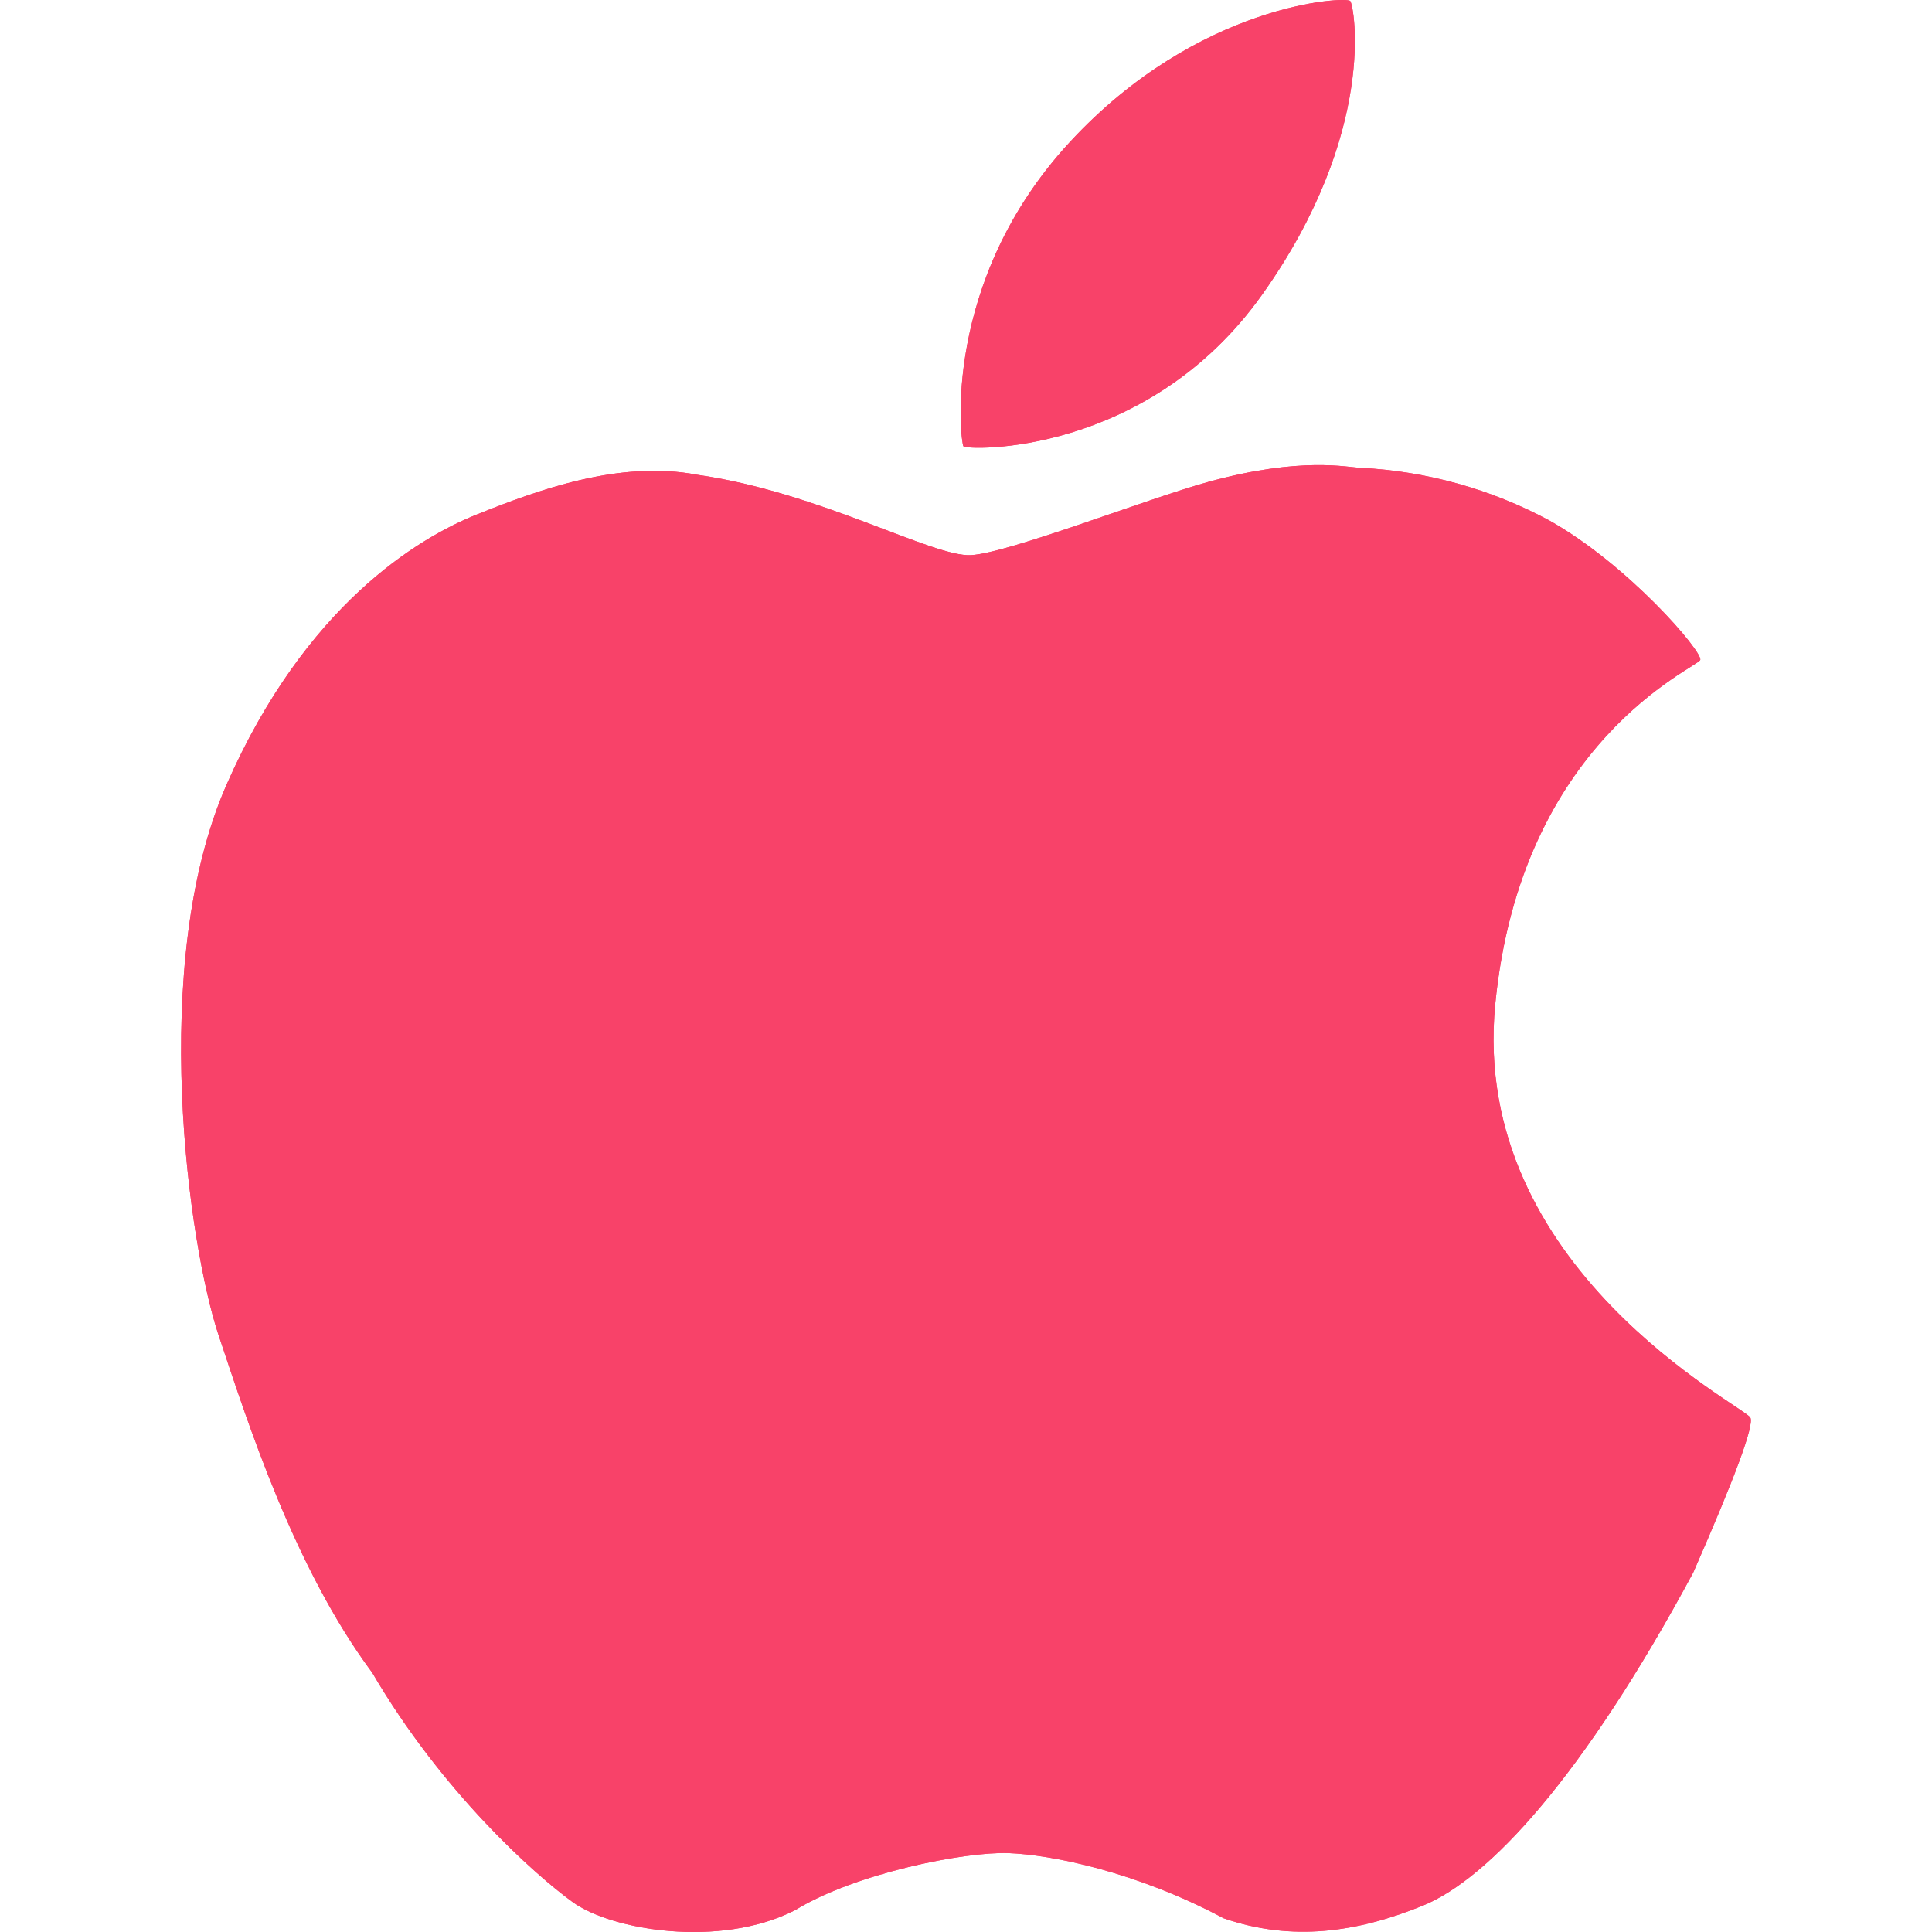 <svg width="24" height="24" viewBox="0 0 24 24" fill="none" xmlns="http://www.w3.org/2000/svg">
<g clip-path="url(#clip0_1360_600)">
<path d="M16.773 0.012C16.722 -0.045 14.884 0.035 13.285 1.77C11.686 3.504 11.932 5.493 11.968 5.544C12.004 5.595 14.248 5.675 15.681 3.657C17.113 1.64 16.824 0.071 16.773 0.012ZM21.744 17.611C21.672 17.468 18.256 15.761 18.574 12.479C18.892 9.197 21.087 8.295 21.121 8.198C21.156 8.1 20.226 7.013 19.24 6.462C18.517 6.074 17.716 5.852 16.896 5.811C16.734 5.807 16.171 5.669 15.015 5.985C14.253 6.194 12.535 6.869 12.063 6.896C11.589 6.923 10.179 6.113 8.662 5.898C7.692 5.711 6.663 6.095 5.926 6.39C5.191 6.684 3.793 7.521 2.815 9.746C1.837 11.969 2.349 15.491 2.715 16.585C3.081 17.68 3.652 19.471 4.624 20.779C5.488 22.256 6.634 23.28 7.113 23.628C7.591 23.976 8.941 24.207 9.877 23.729C10.63 23.267 11.989 23.001 12.526 23.02C13.062 23.04 14.118 23.252 15.199 23.829C16.056 24.125 16.866 24.002 17.677 23.672C18.489 23.34 19.663 22.083 21.034 19.535C21.554 18.349 21.791 17.709 21.744 17.611Z" fill="#F84269"/>
<path d="M16.773 0.012C16.722 -0.045 14.884 0.035 13.285 1.77C11.686 3.504 11.932 5.493 11.968 5.544C12.004 5.595 14.248 5.675 15.681 3.657C17.113 1.64 16.824 0.071 16.773 0.012ZM21.744 17.611C21.672 17.468 18.256 15.761 18.574 12.479C18.892 9.197 21.087 8.295 21.121 8.198C21.156 8.1 20.226 7.013 19.24 6.462C18.517 6.074 17.716 5.852 16.896 5.811C16.734 5.807 16.171 5.669 15.015 5.985C14.253 6.194 12.535 6.869 12.063 6.896C11.589 6.923 10.179 6.113 8.662 5.898C7.692 5.711 6.663 6.095 5.926 6.39C5.191 6.684 3.793 7.521 2.815 9.746C1.837 11.969 2.349 15.491 2.715 16.585C3.081 17.68 3.652 19.471 4.624 20.779C5.488 22.256 6.634 23.28 7.113 23.628C7.591 23.976 8.941 24.207 9.877 23.729C10.63 23.267 11.989 23.001 12.526 23.02C13.062 23.04 14.118 23.252 15.199 23.829C16.056 24.125 16.866 24.002 17.677 23.672C18.489 23.34 19.663 22.083 21.034 19.535C21.554 18.349 21.791 17.709 21.744 17.611Z" fill="#F84269"/>
</g>
<defs>
<clipPath id="clip0_1360_600">
<rect width="24" height="24" fill="white"/>
</clipPath>
</defs>
</svg>
